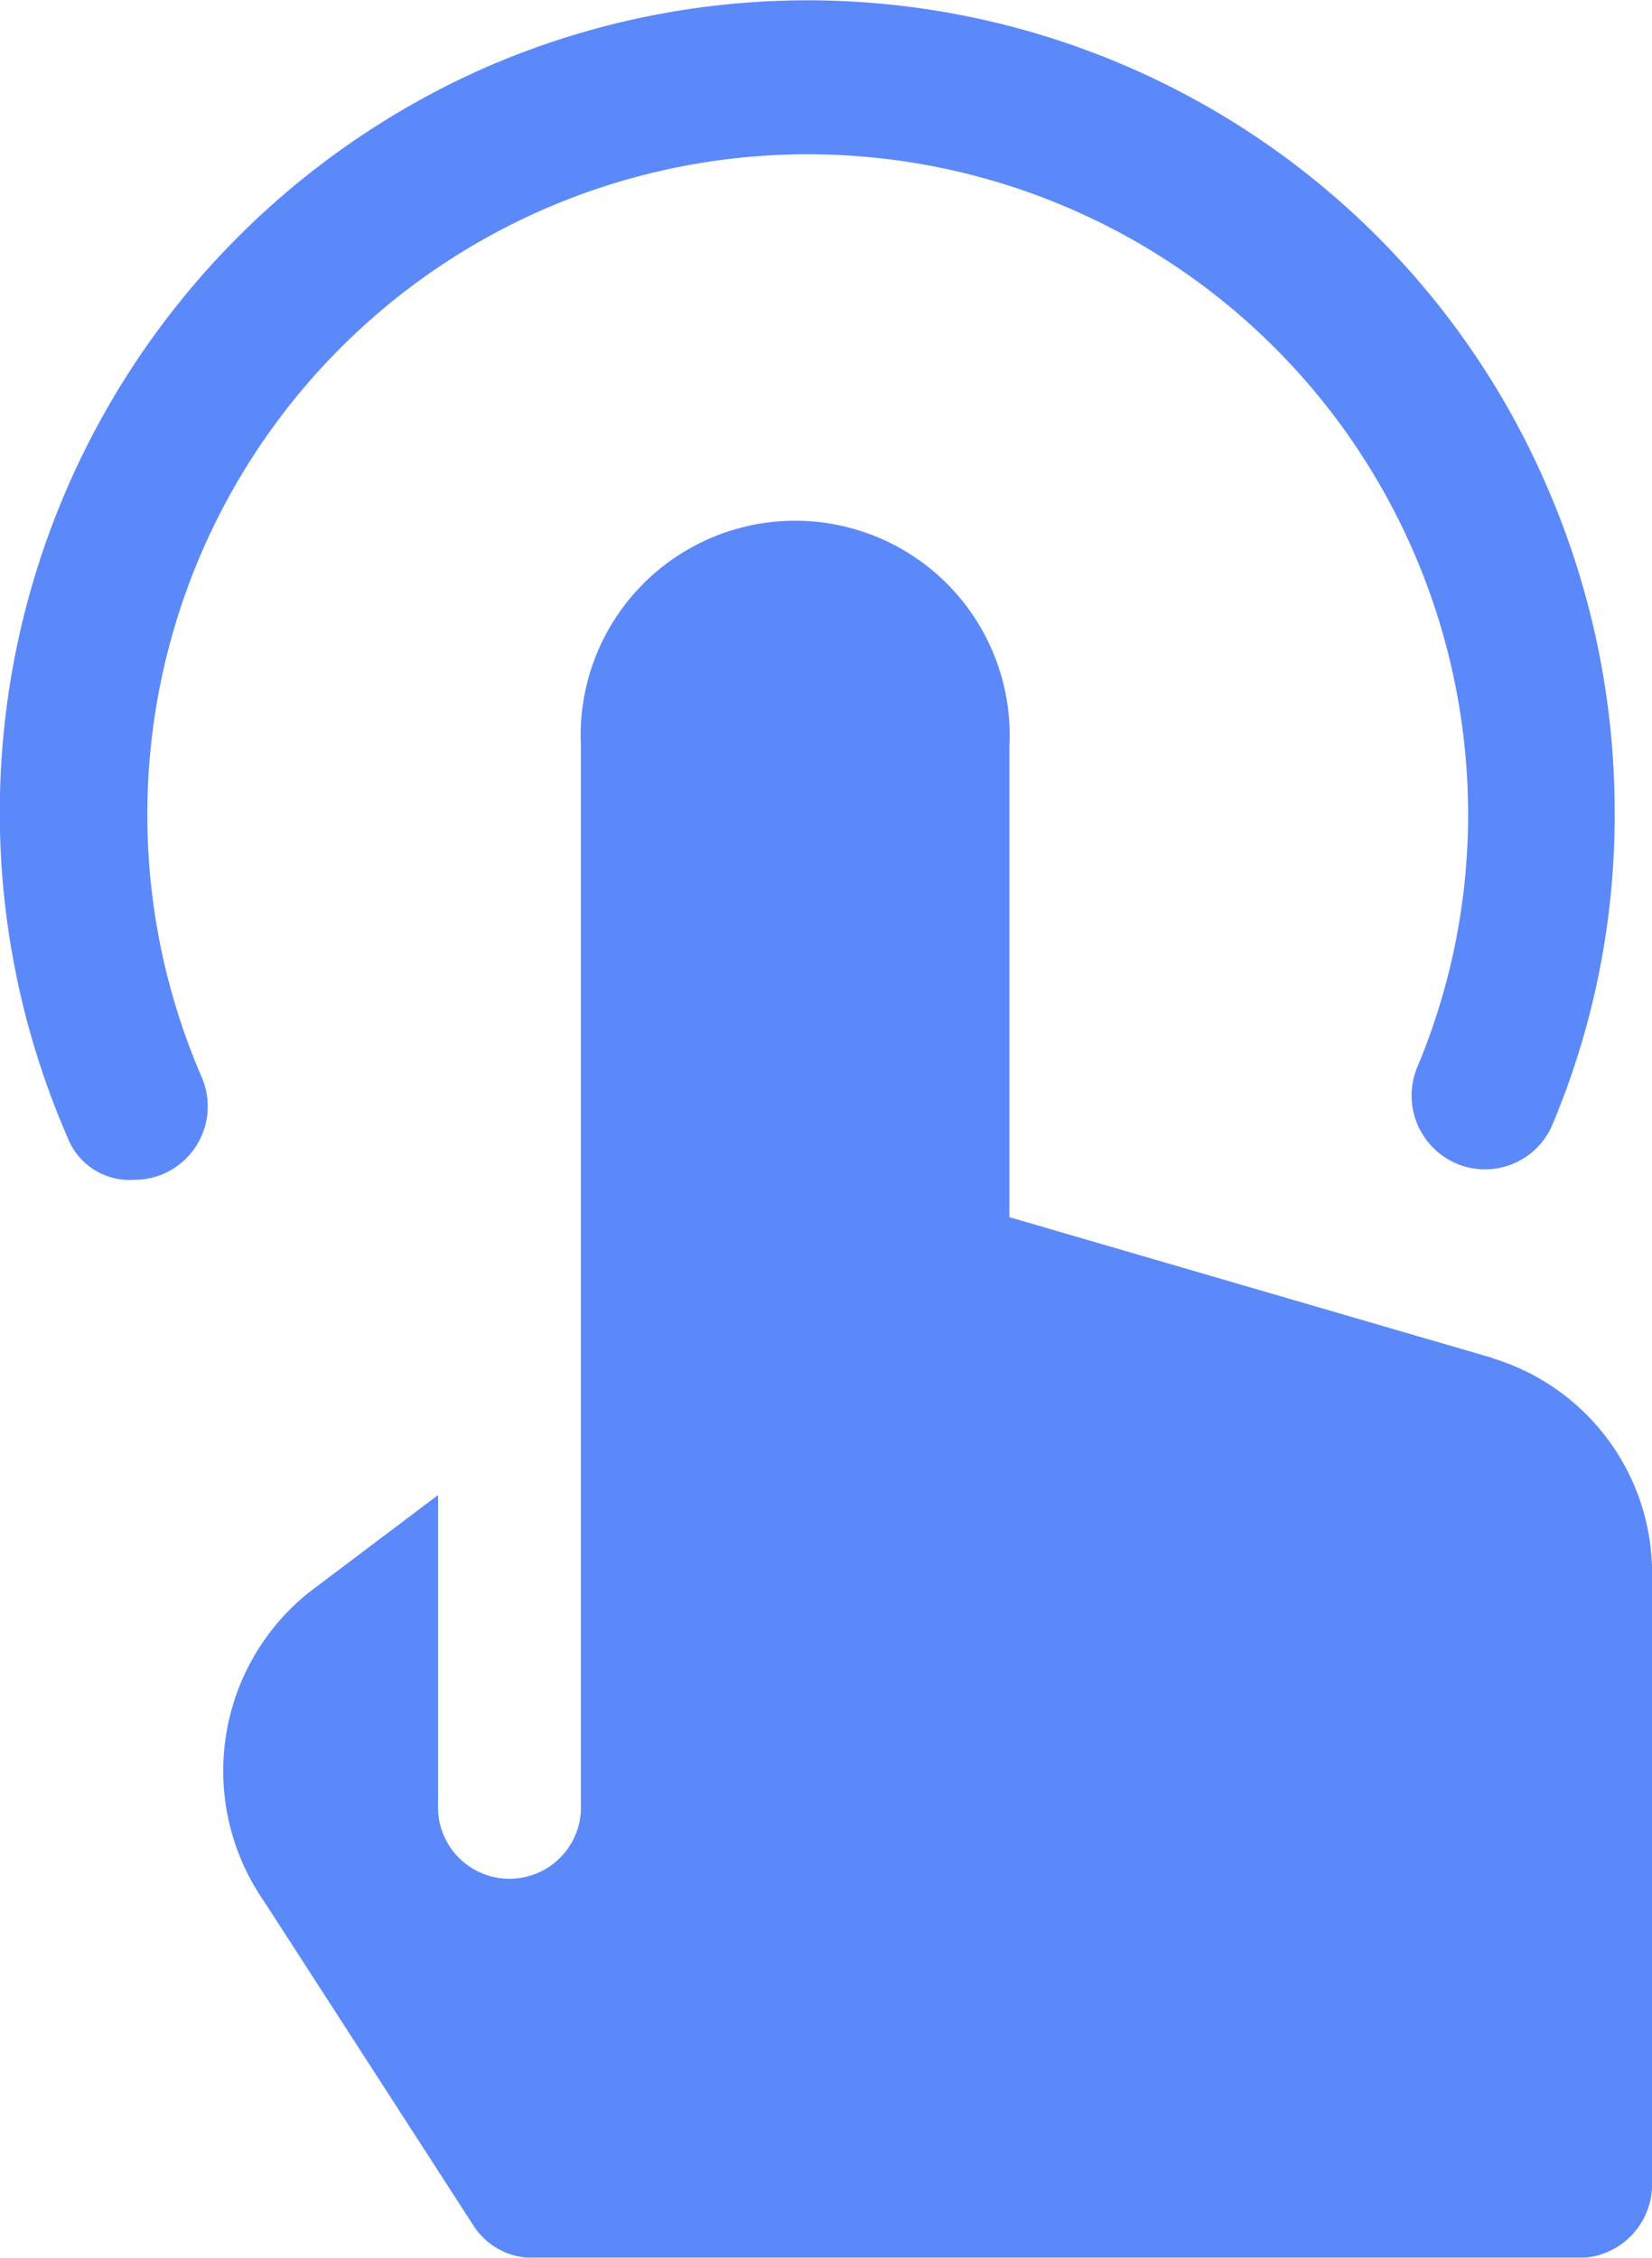 <svg xmlns="http://www.w3.org/2000/svg" width="26.601" height="36.354" viewBox="0 0 26.601 36.354">
  <defs>
    <style>
      .cls-1 {
        opacity: 0.8;
      }

      .cls-2 {
        fill: #326bf8;
      }
    </style>
  </defs>
  <g id="그룹_2800" data-name="그룹 2800" class="cls-1" transform="translate(-47.933 -15.954)">
    <path id="패스_1828" data-name="패스 1828" class="cls-2" d="M116.3,141.513l-7.778-2.267v-7.594a3.454,3.454,0,1,0-6.9,0V148.7a1.151,1.151,0,1,1-2.3,0v-4.98l-2.087,1.574a3.683,3.683,0,0,0-.725,4.954l.011.016,3.365,5.21a1.133,1.133,0,0,0,.949.53H117.72a1.185,1.185,0,0,0,1.15-1.217v-9.739a3.617,3.617,0,0,0-2.567-3.53Z" transform="translate(-44.335 -103.693)"/>
    <path id="패스_1829" data-name="패스 1829" class="cls-2" d="M50.1,34.951a1.071,1.071,0,0,1-1.082-.688,13.106,13.106,0,0,1,6.714-17.214A12.969,12.969,0,0,1,72.848,23.8a13.143,13.143,0,0,1,1.085,5.23,12.871,12.871,0,0,1-1,5.028,1.179,1.179,0,0,1-1.549.631,1.191,1.191,0,0,1-.627-1.558,10.5,10.5,0,0,0,.816-4.1A10.634,10.634,0,1,0,51.186,33.31a1.185,1.185,0,0,1-.627,1.548,1.168,1.168,0,0,1-.456.093Z" transform="translate(0)"/>
  </g>
</svg>
